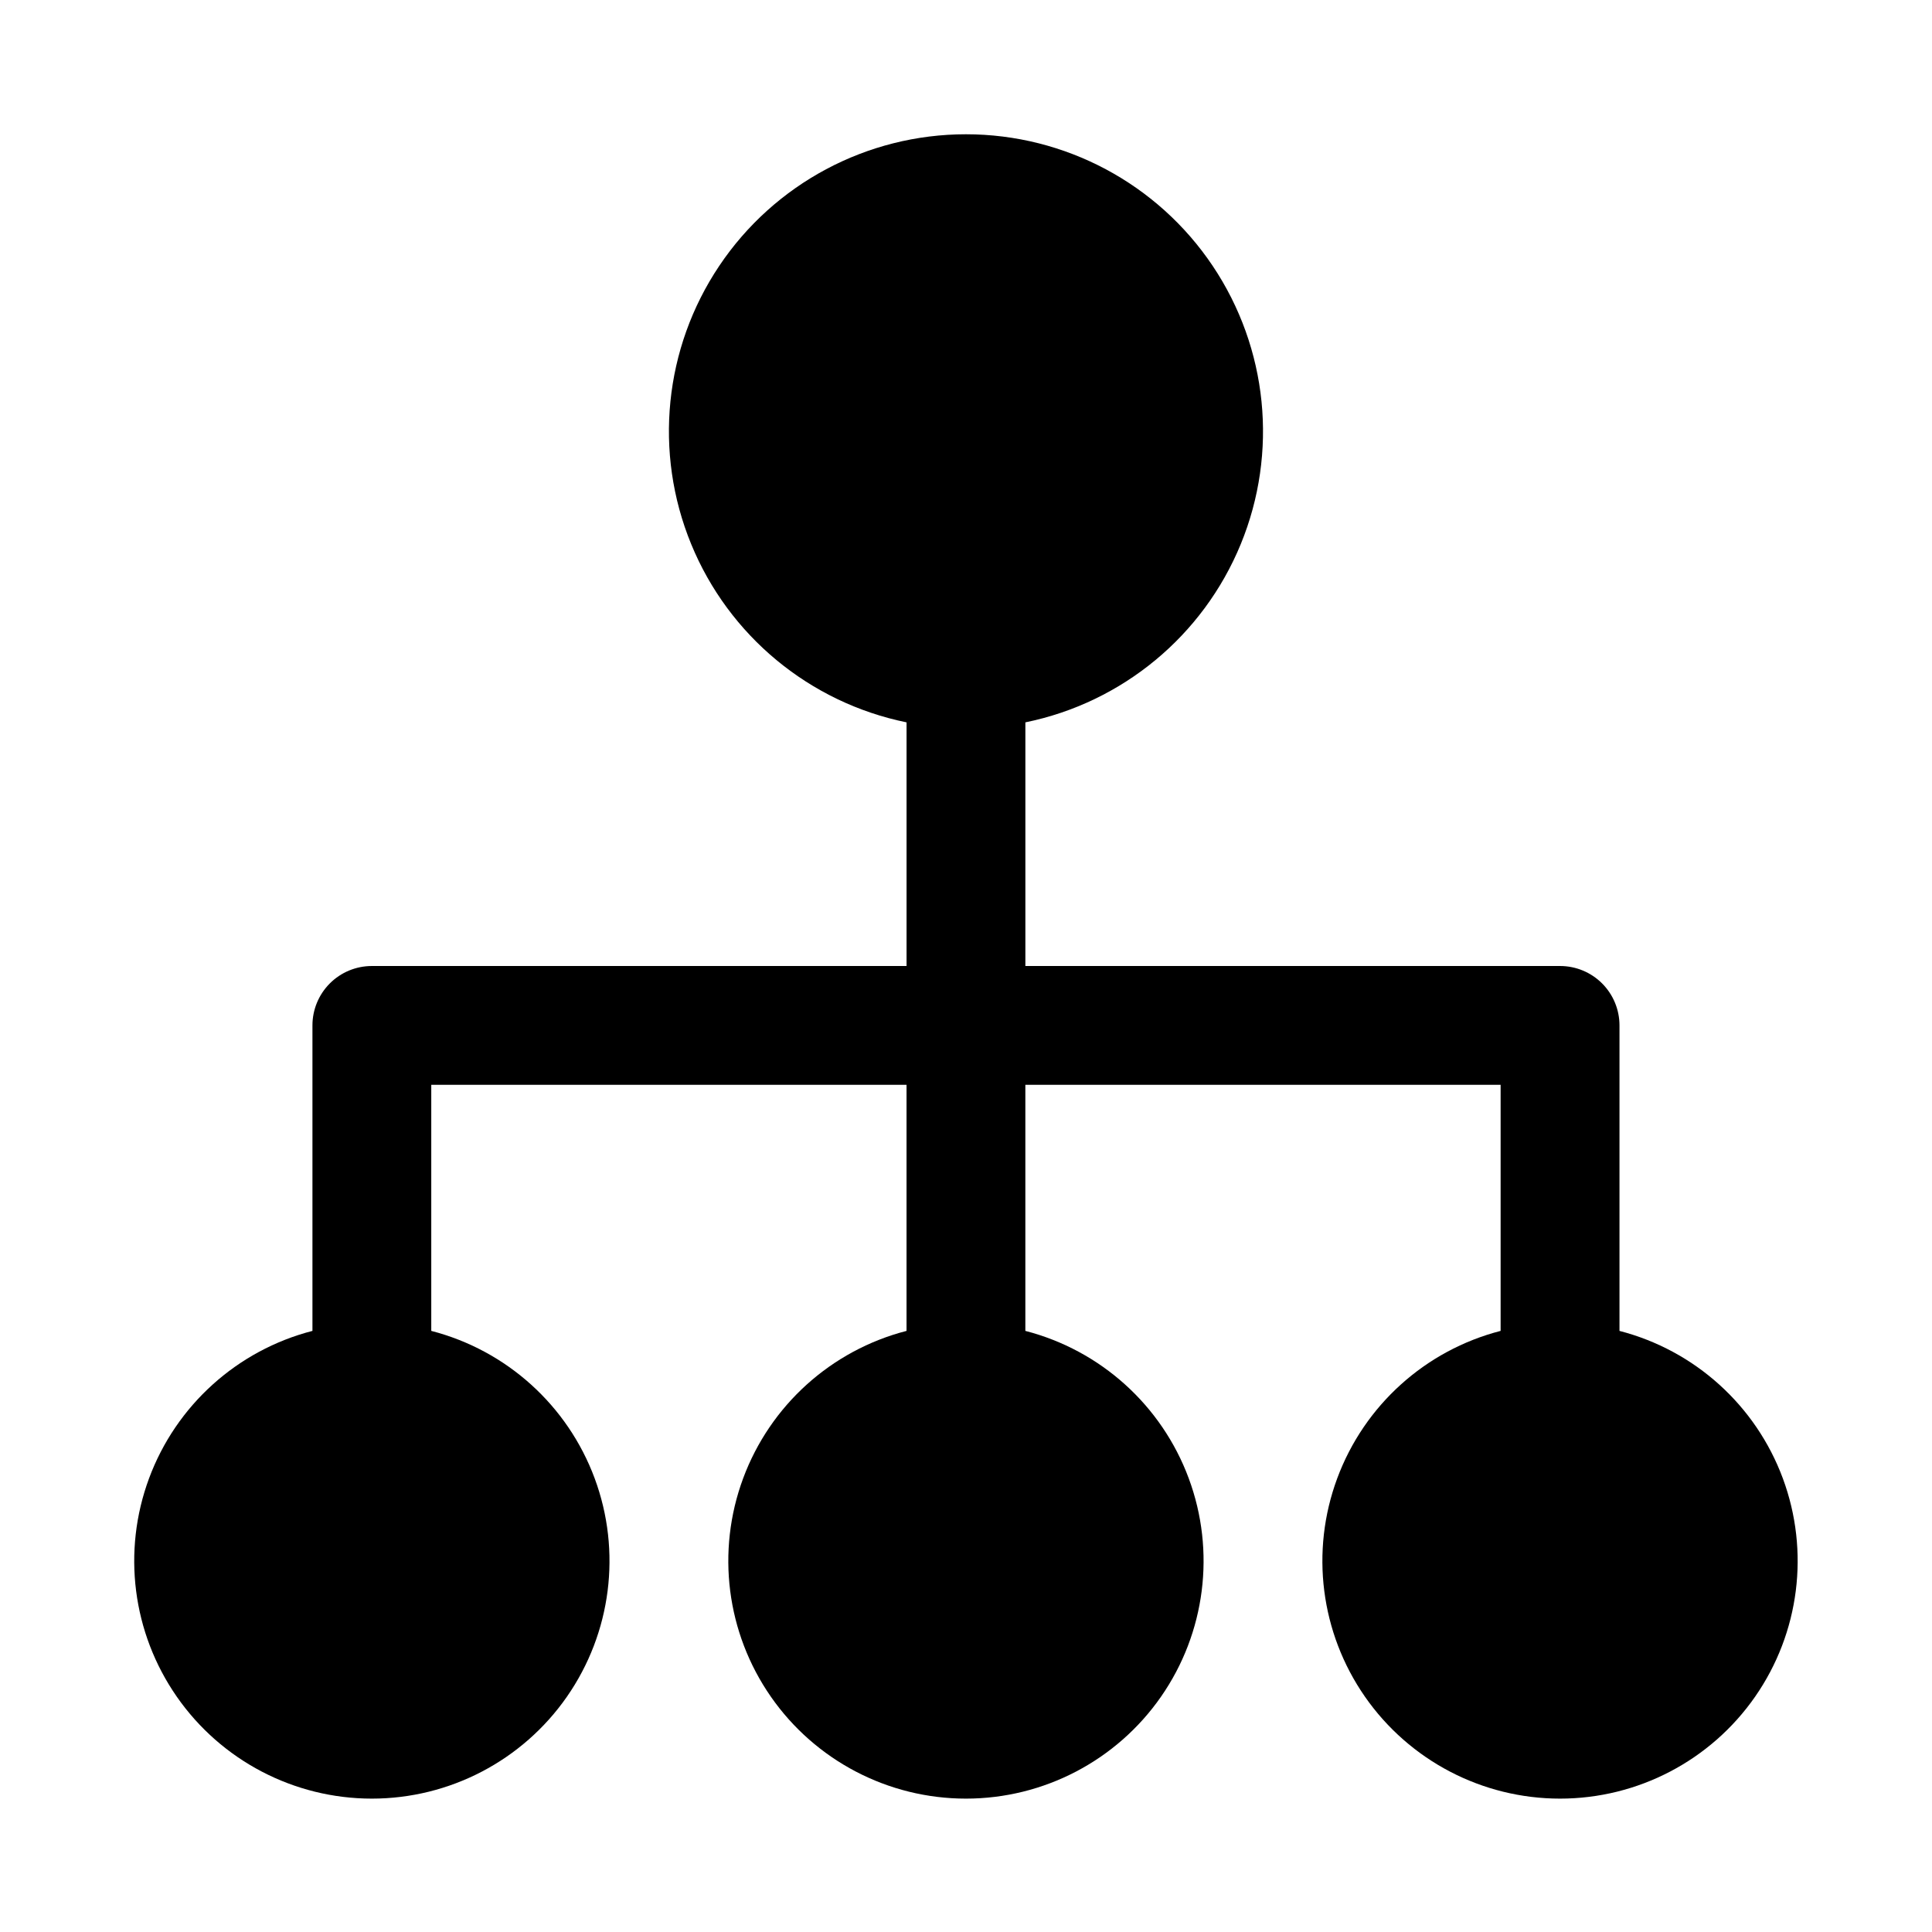 <?xml version="1.0" encoding="UTF-8"?>
<!-- Uploaded to: ICON Repo, www.svgrepo.com, Generator: ICON Repo Mixer Tools -->
<svg fill="#000000" width="800px" height="800px" version="1.1" viewBox="144 144 512 512" xmlns="http://www.w3.org/2000/svg">
 <path d="m573.18 496.7v-80.957c0-4.176-1.66-8.18-4.613-11.133-2.953-2.953-6.957-4.609-11.133-4.609h-141.7v-64.57c25.715-5.246 47.121-22.965 57.086-47.246 9.961-24.281 7.168-51.93-7.449-73.727-14.617-21.797-39.137-34.875-65.379-34.875-26.246 0-50.766 13.078-65.383 34.875-14.617 21.797-17.41 49.445-7.445 73.727 9.961 24.281 31.367 42 57.082 47.246v64.57h-141.7c-4.176 0-8.18 1.656-11.133 4.609s-4.613 6.957-4.613 11.133v80.957c-19.957 5.152-36.133 19.75-43.301 39.078s-4.422 40.941 7.352 57.863c11.77 16.922 31.082 27.012 51.695 27.012 20.613 0 39.922-10.09 51.695-27.012 11.773-16.922 14.52-38.535 7.352-57.863s-23.344-33.926-43.305-39.078v-65.211h125.95v65.211c-19.961 5.152-36.133 19.75-43.301 39.078s-4.426 40.941 7.348 57.863c11.773 16.922 31.082 27.012 51.699 27.012 20.613 0 39.922-10.09 51.695-27.012 11.773-16.922 14.52-38.535 7.348-57.863-7.168-19.328-23.34-33.926-43.301-39.078v-65.211h125.95v65.211c-19.961 5.152-36.133 19.75-43.301 39.078-7.172 19.328-4.426 40.941 7.348 57.863 11.773 16.922 31.082 27.012 51.695 27.012 20.617 0 39.926-10.09 51.699-27.012 11.773-16.922 14.516-38.535 7.348-57.863s-23.34-33.926-43.301-39.078z"/>
</svg>